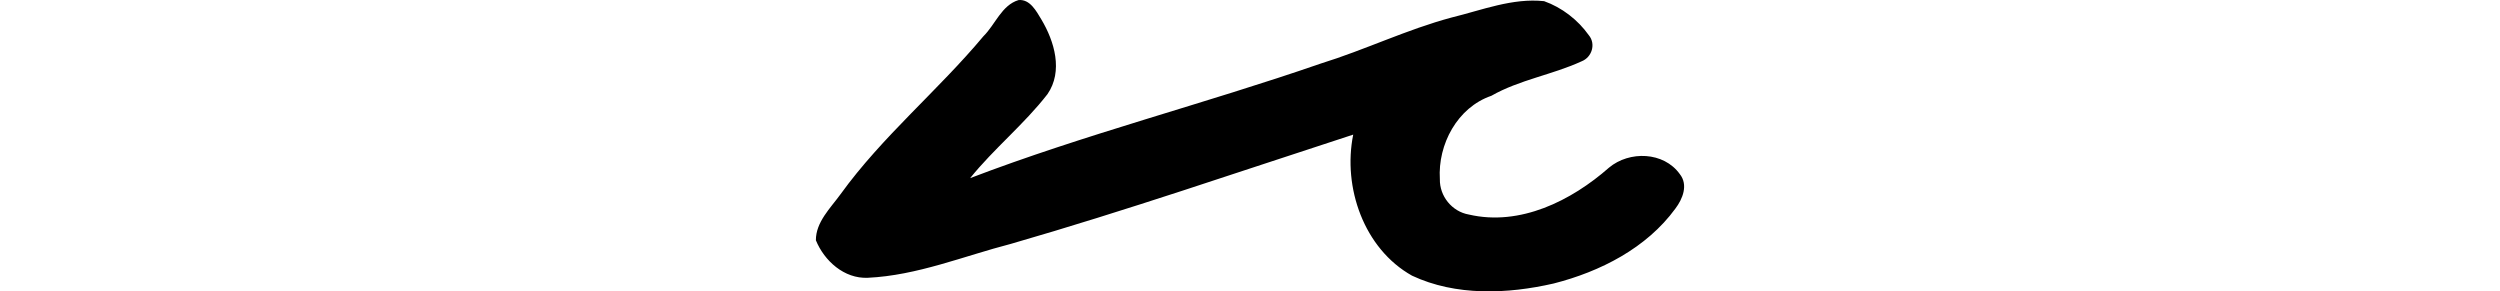 <?xml version="1.0" encoding="UTF-8" standalone="no"?>
<!-- Created with Inkscape (http://www.inkscape.org/) -->

<svg
   xmlns:dc="http://purl.org/dc/elements/1.1/"
   xmlns:cc="http://creativecommons.org/ns#"
   xmlns:rdf="http://www.w3.org/1999/02/22-rdf-syntax-ns#"
   xmlns:svg="http://www.w3.org/2000/svg"
   xmlns="http://www.w3.org/2000/svg"
   xmlns:sodipodi="http://sodipodi.sourceforge.net/DTD/sodipodi-0.dtd"
   xmlns:inkscape="http://www.inkscape.org/namespaces/inkscape"
   width="200"
   height="23.308"
   id="svg3021"
   version="1.1"
   inkscape:version="0.48.3.1 r9886"
   sodipodi:docname="as.svg">
  <defs
     id="defs3023" />
  <sodipodi:namedview
     id="base"
     pagecolor="#ffffff"
     bordercolor="#666666"
     borderopacity="1.0"
     inkscape:pageopacity="0.0"
     inkscape:pageshadow="2"
     inkscape:zoom="7.9195959"
     inkscape:cx="6.5028635"
     inkscape:cy="23.959689"
     inkscape:document-units="px"
     inkscape:current-layer="layer1"
     showgrid="false"
     inkscape:window-width="1301"
     inkscape:window-height="744"
     inkscape:window-x="65"
     inkscape:window-y="24"
     inkscape:window-maximized="1"
     fit-margin-top="0"
     fit-margin-left="0"
     fit-margin-right="0"
     fit-margin-bottom="0" />
  <g
     inkscape:label="Layer 1"
     inkscape:groupmode="layer"
     id="layer1"
     transform="translate(-282.172,-1040.169)">
    <path
       style="fill:#000000"
       d="m 363.656,1040.174 c -1.362,0.415 -1.857,1.957 -2.81,2.894 -3.621,4.334 -8.094,8.02 -11.425,12.631 -0.804,1.11 -1.988,2.235 -1.978,3.693 0.674,1.647 2.264,3.082 4.147,3 3.957,-0.186 7.67,-1.736 11.468,-2.718 9.205,-2.654 18.263,-5.775 27.371,-8.736 -0.852,4.223 0.856,9.129 4.707,11.285 3.5,1.642 7.63,1.476 11.332,0.625 3.73,-0.951 7.428,-2.832 9.733,-5.99 0.588,-0.775 1.044,-1.902 0.353,-2.765 -1.287,-1.795 -4.033,-1.872 -5.661,-0.513 -3.013,2.649 -7.118,4.705 -11.214,3.752 -1.352,-0.235 -2.348,-1.476 -2.318,-2.835 -0.173,-2.769 1.399,-5.735 4.121,-6.665 2.252,-1.284 4.874,-1.679 7.22,-2.758 0.832,-0.327 1.153,-1.397 0.574,-2.088 -0.874,-1.233 -2.156,-2.22 -3.574,-2.723 -2.523,-0.27 -4.978,0.717 -7.394,1.305 -3.575,0.955 -6.943,2.593 -10.476,3.686 -9.296,3.22 -18.859,5.654 -28.05,9.167 1.912,-2.371 4.326,-4.315 6.188,-6.719 1.268,-1.838 0.557,-4.226 -0.489,-5.976 -0.402,-0.661 -0.902,-1.634 -1.824,-1.552 z"
       id="path3121"
       inkscape:connector-curvature="0" />
    <g
       transform="translate(-377.274,334.135)"
       id="layer1-15"
       inkscape:label="Layer 1" />
  </g>
</svg>
